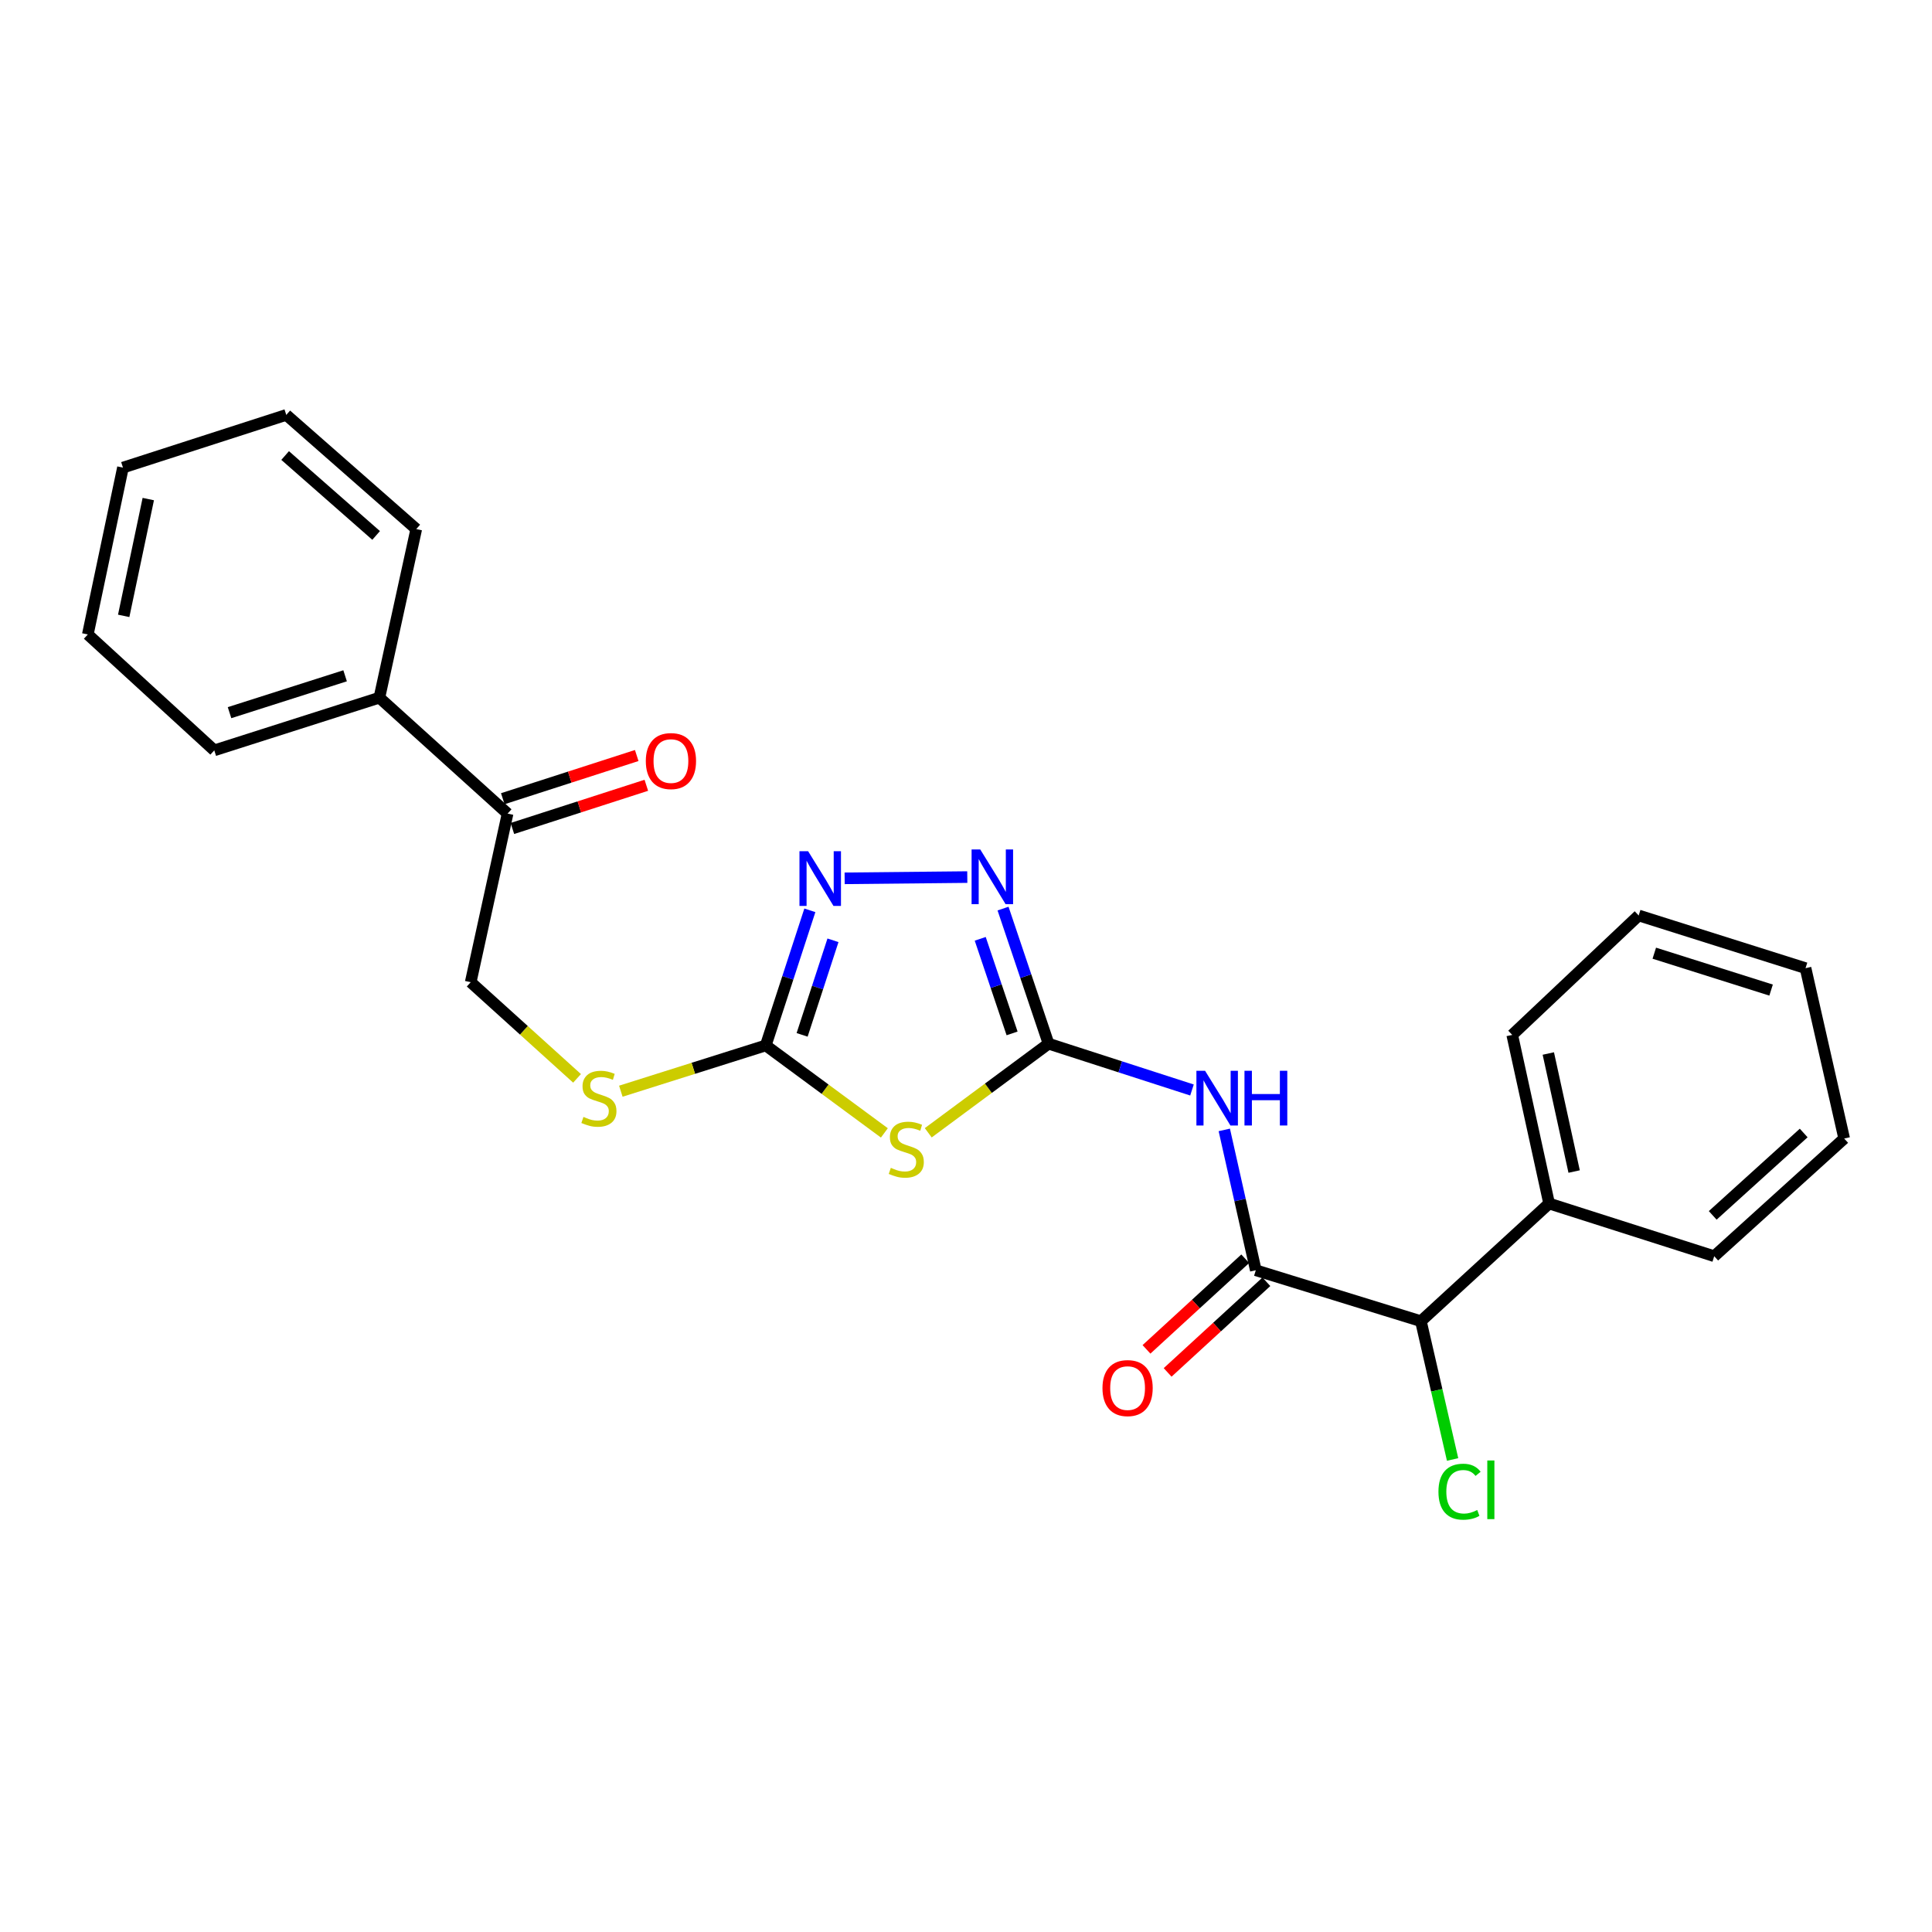<?xml version='1.0' encoding='iso-8859-1'?>
<svg version='1.1' baseProfile='full'
              xmlns='http://www.w3.org/2000/svg'
                      xmlns:rdkit='http://www.rdkit.org/xml'
                      xmlns:xlink='http://www.w3.org/1999/xlink'
                  xml:space='preserve'
width='1000px' height='1000px' viewBox='0 0 1000 1000'>
<!-- END OF HEADER -->
<rect style='opacity:1.0;fill:#FFFFFF;stroke:none' width='1000' height='1000' x='0' y='0'> </rect>
<path class='bond-0' d='M 480.461,586.328 L 511.594,563.267' style='fill:none;fill-rule:evenodd;stroke:#CCCC00;stroke-width:6px;stroke-linecap:butt;stroke-linejoin:miter;stroke-opacity:1' />
<path class='bond-0' d='M 511.594,563.267 L 542.728,540.206' style='fill:none;fill-rule:evenodd;stroke:#000000;stroke-width:6px;stroke-linecap:butt;stroke-linejoin:miter;stroke-opacity:1' />
<path class='bond-1' d='M 457.75,586.388 L 427.055,563.751' style='fill:none;fill-rule:evenodd;stroke:#CCCC00;stroke-width:6px;stroke-linecap:butt;stroke-linejoin:miter;stroke-opacity:1' />
<path class='bond-1' d='M 427.055,563.751 L 396.36,541.114' style='fill:none;fill-rule:evenodd;stroke:#000000;stroke-width:6px;stroke-linecap:butt;stroke-linejoin:miter;stroke-opacity:1' />
<path class='bond-2' d='M 542.728,540.206 L 530.95,505.243' style='fill:none;fill-rule:evenodd;stroke:#000000;stroke-width:6px;stroke-linecap:butt;stroke-linejoin:miter;stroke-opacity:1' />
<path class='bond-2' d='M 530.95,505.243 L 519.172,470.28' style='fill:none;fill-rule:evenodd;stroke:#0000FF;stroke-width:6px;stroke-linecap:butt;stroke-linejoin:miter;stroke-opacity:1' />
<path class='bond-2' d='M 523.853,534.885 L 515.609,510.411' style='fill:none;fill-rule:evenodd;stroke:#000000;stroke-width:6px;stroke-linecap:butt;stroke-linejoin:miter;stroke-opacity:1' />
<path class='bond-2' d='M 515.609,510.411 L 507.364,485.937' style='fill:none;fill-rule:evenodd;stroke:#0000FF;stroke-width:6px;stroke-linecap:butt;stroke-linejoin:miter;stroke-opacity:1' />
<path class='bond-3' d='M 542.728,540.206 L 579.847,552.194' style='fill:none;fill-rule:evenodd;stroke:#000000;stroke-width:6px;stroke-linecap:butt;stroke-linejoin:miter;stroke-opacity:1' />
<path class='bond-3' d='M 579.847,552.194 L 616.967,564.182' style='fill:none;fill-rule:evenodd;stroke:#0000FF;stroke-width:6px;stroke-linecap:butt;stroke-linejoin:miter;stroke-opacity:1' />
<path class='bond-4' d='M 500.667,453.974 L 437.188,454.621' style='fill:none;fill-rule:evenodd;stroke:#0000FF;stroke-width:6px;stroke-linecap:butt;stroke-linejoin:miter;stroke-opacity:1' />
<path class='bond-5' d='M 419.183,471.181 L 407.771,506.148' style='fill:none;fill-rule:evenodd;stroke:#0000FF;stroke-width:6px;stroke-linecap:butt;stroke-linejoin:miter;stroke-opacity:1' />
<path class='bond-5' d='M 407.771,506.148 L 396.36,541.114' style='fill:none;fill-rule:evenodd;stroke:#000000;stroke-width:6px;stroke-linecap:butt;stroke-linejoin:miter;stroke-opacity:1' />
<path class='bond-5' d='M 431.149,486.694 L 423.161,511.17' style='fill:none;fill-rule:evenodd;stroke:#0000FF;stroke-width:6px;stroke-linecap:butt;stroke-linejoin:miter;stroke-opacity:1' />
<path class='bond-5' d='M 423.161,511.17 L 415.173,535.647' style='fill:none;fill-rule:evenodd;stroke:#000000;stroke-width:6px;stroke-linecap:butt;stroke-linejoin:miter;stroke-opacity:1' />
<path class='bond-6' d='M 396.36,541.114 L 358.85,552.961' style='fill:none;fill-rule:evenodd;stroke:#000000;stroke-width:6px;stroke-linecap:butt;stroke-linejoin:miter;stroke-opacity:1' />
<path class='bond-6' d='M 358.85,552.961 L 321.34,564.808' style='fill:none;fill-rule:evenodd;stroke:#CCCC00;stroke-width:6px;stroke-linecap:butt;stroke-linejoin:miter;stroke-opacity:1' />
<path class='bond-7' d='M 633.691,584.834 L 641.846,621.157' style='fill:none;fill-rule:evenodd;stroke:#0000FF;stroke-width:6px;stroke-linecap:butt;stroke-linejoin:miter;stroke-opacity:1' />
<path class='bond-7' d='M 641.846,621.157 L 650.001,657.48' style='fill:none;fill-rule:evenodd;stroke:#000000;stroke-width:6px;stroke-linecap:butt;stroke-linejoin:miter;stroke-opacity:1' />
<path class='bond-8' d='M 298.679,558.159 L 271.156,533.273' style='fill:none;fill-rule:evenodd;stroke:#CCCC00;stroke-width:6px;stroke-linecap:butt;stroke-linejoin:miter;stroke-opacity:1' />
<path class='bond-8' d='M 271.156,533.273 L 243.634,508.387' style='fill:none;fill-rule:evenodd;stroke:#000000;stroke-width:6px;stroke-linecap:butt;stroke-linejoin:miter;stroke-opacity:1' />
<path class='bond-9' d='M 735.457,683.849 L 801.819,622.936' style='fill:none;fill-rule:evenodd;stroke:#000000;stroke-width:6px;stroke-linecap:butt;stroke-linejoin:miter;stroke-opacity:1' />
<path class='bond-10' d='M 735.457,683.849 L 743.659,719.636' style='fill:none;fill-rule:evenodd;stroke:#000000;stroke-width:6px;stroke-linecap:butt;stroke-linejoin:miter;stroke-opacity:1' />
<path class='bond-10' d='M 743.659,719.636 L 751.86,755.422' style='fill:none;fill-rule:evenodd;stroke:#00CC00;stroke-width:6px;stroke-linecap:butt;stroke-linejoin:miter;stroke-opacity:1' />
<path class='bond-11' d='M 735.457,683.849 L 650.001,657.48' style='fill:none;fill-rule:evenodd;stroke:#000000;stroke-width:6px;stroke-linecap:butt;stroke-linejoin:miter;stroke-opacity:1' />
<path class='bond-12' d='M 644.528,651.517 L 618.973,674.974' style='fill:none;fill-rule:evenodd;stroke:#000000;stroke-width:6px;stroke-linecap:butt;stroke-linejoin:miter;stroke-opacity:1' />
<path class='bond-12' d='M 618.973,674.974 L 593.418,698.43' style='fill:none;fill-rule:evenodd;stroke:#FF0000;stroke-width:6px;stroke-linecap:butt;stroke-linejoin:miter;stroke-opacity:1' />
<path class='bond-12' d='M 655.475,663.443 L 629.919,686.899' style='fill:none;fill-rule:evenodd;stroke:#000000;stroke-width:6px;stroke-linecap:butt;stroke-linejoin:miter;stroke-opacity:1' />
<path class='bond-12' d='M 629.919,686.899 L 604.364,710.356' style='fill:none;fill-rule:evenodd;stroke:#FF0000;stroke-width:6px;stroke-linecap:butt;stroke-linejoin:miter;stroke-opacity:1' />
<path class='bond-13' d='M 801.819,622.936 L 782.726,535.664' style='fill:none;fill-rule:evenodd;stroke:#000000;stroke-width:6px;stroke-linecap:butt;stroke-linejoin:miter;stroke-opacity:1' />
<path class='bond-13' d='M 814.769,606.386 L 801.404,545.295' style='fill:none;fill-rule:evenodd;stroke:#000000;stroke-width:6px;stroke-linecap:butt;stroke-linejoin:miter;stroke-opacity:1' />
<path class='bond-14' d='M 801.819,622.936 L 887.275,650.213' style='fill:none;fill-rule:evenodd;stroke:#000000;stroke-width:6px;stroke-linecap:butt;stroke-linejoin:miter;stroke-opacity:1' />
<path class='bond-15' d='M 265.211,428.818 L 299.874,417.639' style='fill:none;fill-rule:evenodd;stroke:#000000;stroke-width:6px;stroke-linecap:butt;stroke-linejoin:miter;stroke-opacity:1' />
<path class='bond-15' d='M 299.874,417.639 L 334.537,406.459' style='fill:none;fill-rule:evenodd;stroke:#FF0000;stroke-width:6px;stroke-linecap:butt;stroke-linejoin:miter;stroke-opacity:1' />
<path class='bond-15' d='M 260.242,413.412 L 294.905,402.232' style='fill:none;fill-rule:evenodd;stroke:#000000;stroke-width:6px;stroke-linecap:butt;stroke-linejoin:miter;stroke-opacity:1' />
<path class='bond-15' d='M 294.905,402.232 L 329.568,391.053' style='fill:none;fill-rule:evenodd;stroke:#FF0000;stroke-width:6px;stroke-linecap:butt;stroke-linejoin:miter;stroke-opacity:1' />
<path class='bond-16' d='M 262.727,421.115 L 196.364,361.12' style='fill:none;fill-rule:evenodd;stroke:#000000;stroke-width:6px;stroke-linecap:butt;stroke-linejoin:miter;stroke-opacity:1' />
<path class='bond-17' d='M 262.727,421.115 L 243.634,508.387' style='fill:none;fill-rule:evenodd;stroke:#000000;stroke-width:6px;stroke-linecap:butt;stroke-linejoin:miter;stroke-opacity:1' />
<path class='bond-18' d='M 196.364,361.12 L 110.909,388.388' style='fill:none;fill-rule:evenodd;stroke:#000000;stroke-width:6px;stroke-linecap:butt;stroke-linejoin:miter;stroke-opacity:1' />
<path class='bond-18' d='M 178.625,349.788 L 118.806,368.876' style='fill:none;fill-rule:evenodd;stroke:#000000;stroke-width:6px;stroke-linecap:butt;stroke-linejoin:miter;stroke-opacity:1' />
<path class='bond-19' d='M 196.364,361.12 L 215.457,273.848' style='fill:none;fill-rule:evenodd;stroke:#000000;stroke-width:6px;stroke-linecap:butt;stroke-linejoin:miter;stroke-opacity:1' />
<path class='bond-20' d='M 110.909,388.388 L 45.455,328.393' style='fill:none;fill-rule:evenodd;stroke:#000000;stroke-width:6px;stroke-linecap:butt;stroke-linejoin:miter;stroke-opacity:1' />
<path class='bond-21' d='M 215.457,273.848 L 148.177,214.752' style='fill:none;fill-rule:evenodd;stroke:#000000;stroke-width:6px;stroke-linecap:butt;stroke-linejoin:miter;stroke-opacity:1' />
<path class='bond-21' d='M 194.682,277.146 L 147.586,235.779' style='fill:none;fill-rule:evenodd;stroke:#000000;stroke-width:6px;stroke-linecap:butt;stroke-linejoin:miter;stroke-opacity:1' />
<path class='bond-22' d='M 45.455,328.393 L 63.639,242.029' style='fill:none;fill-rule:evenodd;stroke:#000000;stroke-width:6px;stroke-linecap:butt;stroke-linejoin:miter;stroke-opacity:1' />
<path class='bond-22' d='M 64.023,318.774 L 76.752,258.319' style='fill:none;fill-rule:evenodd;stroke:#000000;stroke-width:6px;stroke-linecap:butt;stroke-linejoin:miter;stroke-opacity:1' />
<path class='bond-23' d='M 148.177,214.752 L 63.639,242.029' style='fill:none;fill-rule:evenodd;stroke:#000000;stroke-width:6px;stroke-linecap:butt;stroke-linejoin:miter;stroke-opacity:1' />
<path class='bond-24' d='M 782.726,535.664 L 848.18,473.843' style='fill:none;fill-rule:evenodd;stroke:#000000;stroke-width:6px;stroke-linecap:butt;stroke-linejoin:miter;stroke-opacity:1' />
<path class='bond-25' d='M 887.275,650.213 L 954.545,589.301' style='fill:none;fill-rule:evenodd;stroke:#000000;stroke-width:6px;stroke-linecap:butt;stroke-linejoin:miter;stroke-opacity:1' />
<path class='bond-25' d='M 886.5,629.077 L 933.589,586.438' style='fill:none;fill-rule:evenodd;stroke:#000000;stroke-width:6px;stroke-linecap:butt;stroke-linejoin:miter;stroke-opacity:1' />
<path class='bond-26' d='M 954.545,589.301 L 934.544,501.12' style='fill:none;fill-rule:evenodd;stroke:#000000;stroke-width:6px;stroke-linecap:butt;stroke-linejoin:miter;stroke-opacity:1' />
<path class='bond-27' d='M 848.18,473.843 L 934.544,501.12' style='fill:none;fill-rule:evenodd;stroke:#000000;stroke-width:6px;stroke-linecap:butt;stroke-linejoin:miter;stroke-opacity:1' />
<path class='bond-27' d='M 856.259,493.371 L 916.714,512.465' style='fill:none;fill-rule:evenodd;stroke:#000000;stroke-width:6px;stroke-linecap:butt;stroke-linejoin:miter;stroke-opacity:1' />
<path  class='atom-0' d='M 461.09 604.471
Q 461.41 604.591, 462.73 605.151
Q 464.05 605.711, 465.49 606.071
Q 466.97 606.391, 468.41 606.391
Q 471.09 606.391, 472.65 605.111
Q 474.21 603.791, 474.21 601.511
Q 474.21 599.951, 473.41 598.991
Q 472.65 598.031, 471.45 597.511
Q 470.25 596.991, 468.25 596.391
Q 465.73 595.631, 464.21 594.911
Q 462.73 594.191, 461.65 592.671
Q 460.61 591.151, 460.61 588.591
Q 460.61 585.031, 463.01 582.831
Q 465.45 580.631, 470.25 580.631
Q 473.53 580.631, 477.25 582.191
L 476.33 585.271
Q 472.93 583.871, 470.37 583.871
Q 467.61 583.871, 466.09 585.031
Q 464.57 586.151, 464.61 588.111
Q 464.61 589.631, 465.37 590.551
Q 466.17 591.471, 467.29 591.991
Q 468.45 592.511, 470.37 593.111
Q 472.93 593.911, 474.45 594.711
Q 475.97 595.511, 477.05 597.151
Q 478.17 598.751, 478.17 601.511
Q 478.17 605.431, 475.53 607.551
Q 472.93 609.631, 468.57 609.631
Q 466.05 609.631, 464.13 609.071
Q 462.25 608.551, 460.01 607.631
L 461.09 604.471
' fill='#CCCC00'/>
<path  class='atom-2' d='M 507.374 439.682
L 516.654 454.682
Q 517.574 456.162, 519.054 458.842
Q 520.534 461.522, 520.614 461.682
L 520.614 439.682
L 524.374 439.682
L 524.374 468.002
L 520.494 468.002
L 510.534 451.602
Q 509.374 449.682, 508.134 447.482
Q 506.934 445.282, 506.574 444.602
L 506.574 468.002
L 502.894 468.002
L 502.894 439.682
L 507.374 439.682
' fill='#0000FF'/>
<path  class='atom-3' d='M 418.285 440.59
L 427.565 455.59
Q 428.485 457.07, 429.965 459.75
Q 431.445 462.43, 431.525 462.59
L 431.525 440.59
L 435.285 440.59
L 435.285 468.91
L 431.405 468.91
L 421.445 452.51
Q 420.285 450.59, 419.045 448.39
Q 417.845 446.19, 417.485 445.51
L 417.485 468.91
L 413.805 468.91
L 413.805 440.59
L 418.285 440.59
' fill='#0000FF'/>
<path  class='atom-5' d='M 623.74 554.231
L 633.02 569.231
Q 633.94 570.711, 635.42 573.391
Q 636.9 576.071, 636.98 576.231
L 636.98 554.231
L 640.74 554.231
L 640.74 582.551
L 636.86 582.551
L 626.9 566.151
Q 625.74 564.231, 624.5 562.031
Q 623.3 559.831, 622.94 559.151
L 622.94 582.551
L 619.26 582.551
L 619.26 554.231
L 623.74 554.231
' fill='#0000FF'/>
<path  class='atom-5' d='M 644.14 554.231
L 647.98 554.231
L 647.98 566.271
L 662.46 566.271
L 662.46 554.231
L 666.3 554.231
L 666.3 582.551
L 662.46 582.551
L 662.46 569.471
L 647.98 569.471
L 647.98 582.551
L 644.14 582.551
L 644.14 554.231
' fill='#0000FF'/>
<path  class='atom-6' d='M 301.996 578.111
Q 302.316 578.231, 303.636 578.791
Q 304.956 579.351, 306.396 579.711
Q 307.876 580.031, 309.316 580.031
Q 311.996 580.031, 313.556 578.751
Q 315.116 577.431, 315.116 575.151
Q 315.116 573.591, 314.316 572.631
Q 313.556 571.671, 312.356 571.151
Q 311.156 570.631, 309.156 570.031
Q 306.636 569.271, 305.116 568.551
Q 303.636 567.831, 302.556 566.311
Q 301.516 564.791, 301.516 562.231
Q 301.516 558.671, 303.916 556.471
Q 306.356 554.271, 311.156 554.271
Q 314.436 554.271, 318.156 555.831
L 317.236 558.911
Q 313.836 557.511, 311.276 557.511
Q 308.516 557.511, 306.996 558.671
Q 305.476 559.791, 305.516 561.751
Q 305.516 563.271, 306.276 564.191
Q 307.076 565.111, 308.196 565.631
Q 309.356 566.151, 311.276 566.751
Q 313.836 567.551, 315.356 568.351
Q 316.876 569.151, 317.956 570.791
Q 319.076 572.391, 319.076 575.151
Q 319.076 579.071, 316.436 581.191
Q 313.836 583.271, 309.476 583.271
Q 306.956 583.271, 305.036 582.711
Q 303.156 582.191, 300.916 581.271
L 301.996 578.111
' fill='#CCCC00'/>
<path  class='atom-9' d='M 570.639 718.472
Q 570.639 711.672, 573.999 707.872
Q 577.359 704.072, 583.639 704.072
Q 589.919 704.072, 593.279 707.872
Q 596.639 711.672, 596.639 718.472
Q 596.639 725.352, 593.239 729.272
Q 589.839 733.152, 583.639 733.152
Q 577.399 733.152, 573.999 729.272
Q 570.639 725.392, 570.639 718.472
M 583.639 729.952
Q 587.959 729.952, 590.279 727.072
Q 592.639 724.152, 592.639 718.472
Q 592.639 712.912, 590.279 710.112
Q 587.959 707.272, 583.639 707.272
Q 579.319 707.272, 576.959 710.072
Q 574.639 712.872, 574.639 718.472
Q 574.639 724.192, 576.959 727.072
Q 579.319 729.952, 583.639 729.952
' fill='#FF0000'/>
<path  class='atom-12' d='M 334.274 393.927
Q 334.274 387.127, 337.634 383.327
Q 340.994 379.527, 347.274 379.527
Q 353.554 379.527, 356.914 383.327
Q 360.274 387.127, 360.274 393.927
Q 360.274 400.807, 356.874 404.727
Q 353.474 408.607, 347.274 408.607
Q 341.034 408.607, 337.634 404.727
Q 334.274 400.847, 334.274 393.927
M 347.274 405.407
Q 351.594 405.407, 353.914 402.527
Q 356.274 399.607, 356.274 393.927
Q 356.274 388.367, 353.914 385.567
Q 351.594 382.727, 347.274 382.727
Q 342.954 382.727, 340.594 385.527
Q 338.274 388.327, 338.274 393.927
Q 338.274 399.647, 340.594 402.527
Q 342.954 405.407, 347.274 405.407
' fill='#FF0000'/>
<path  class='atom-20' d='M 744.538 772.101
Q 744.538 765.061, 747.818 761.381
Q 751.138 757.661, 757.418 757.661
Q 763.258 757.661, 766.378 761.781
L 763.738 763.941
Q 761.458 760.941, 757.418 760.941
Q 753.138 760.941, 750.858 763.821
Q 748.618 766.661, 748.618 772.101
Q 748.618 777.701, 750.938 780.581
Q 753.298 783.461, 757.858 783.461
Q 760.978 783.461, 764.618 781.581
L 765.738 784.581
Q 764.258 785.541, 762.018 786.101
Q 759.778 786.661, 757.298 786.661
Q 751.138 786.661, 747.818 782.901
Q 744.538 779.141, 744.538 772.101
' fill='#00CC00'/>
<path  class='atom-20' d='M 769.818 755.941
L 773.498 755.941
L 773.498 786.301
L 769.818 786.301
L 769.818 755.941
' fill='#00CC00'/>
</svg>
